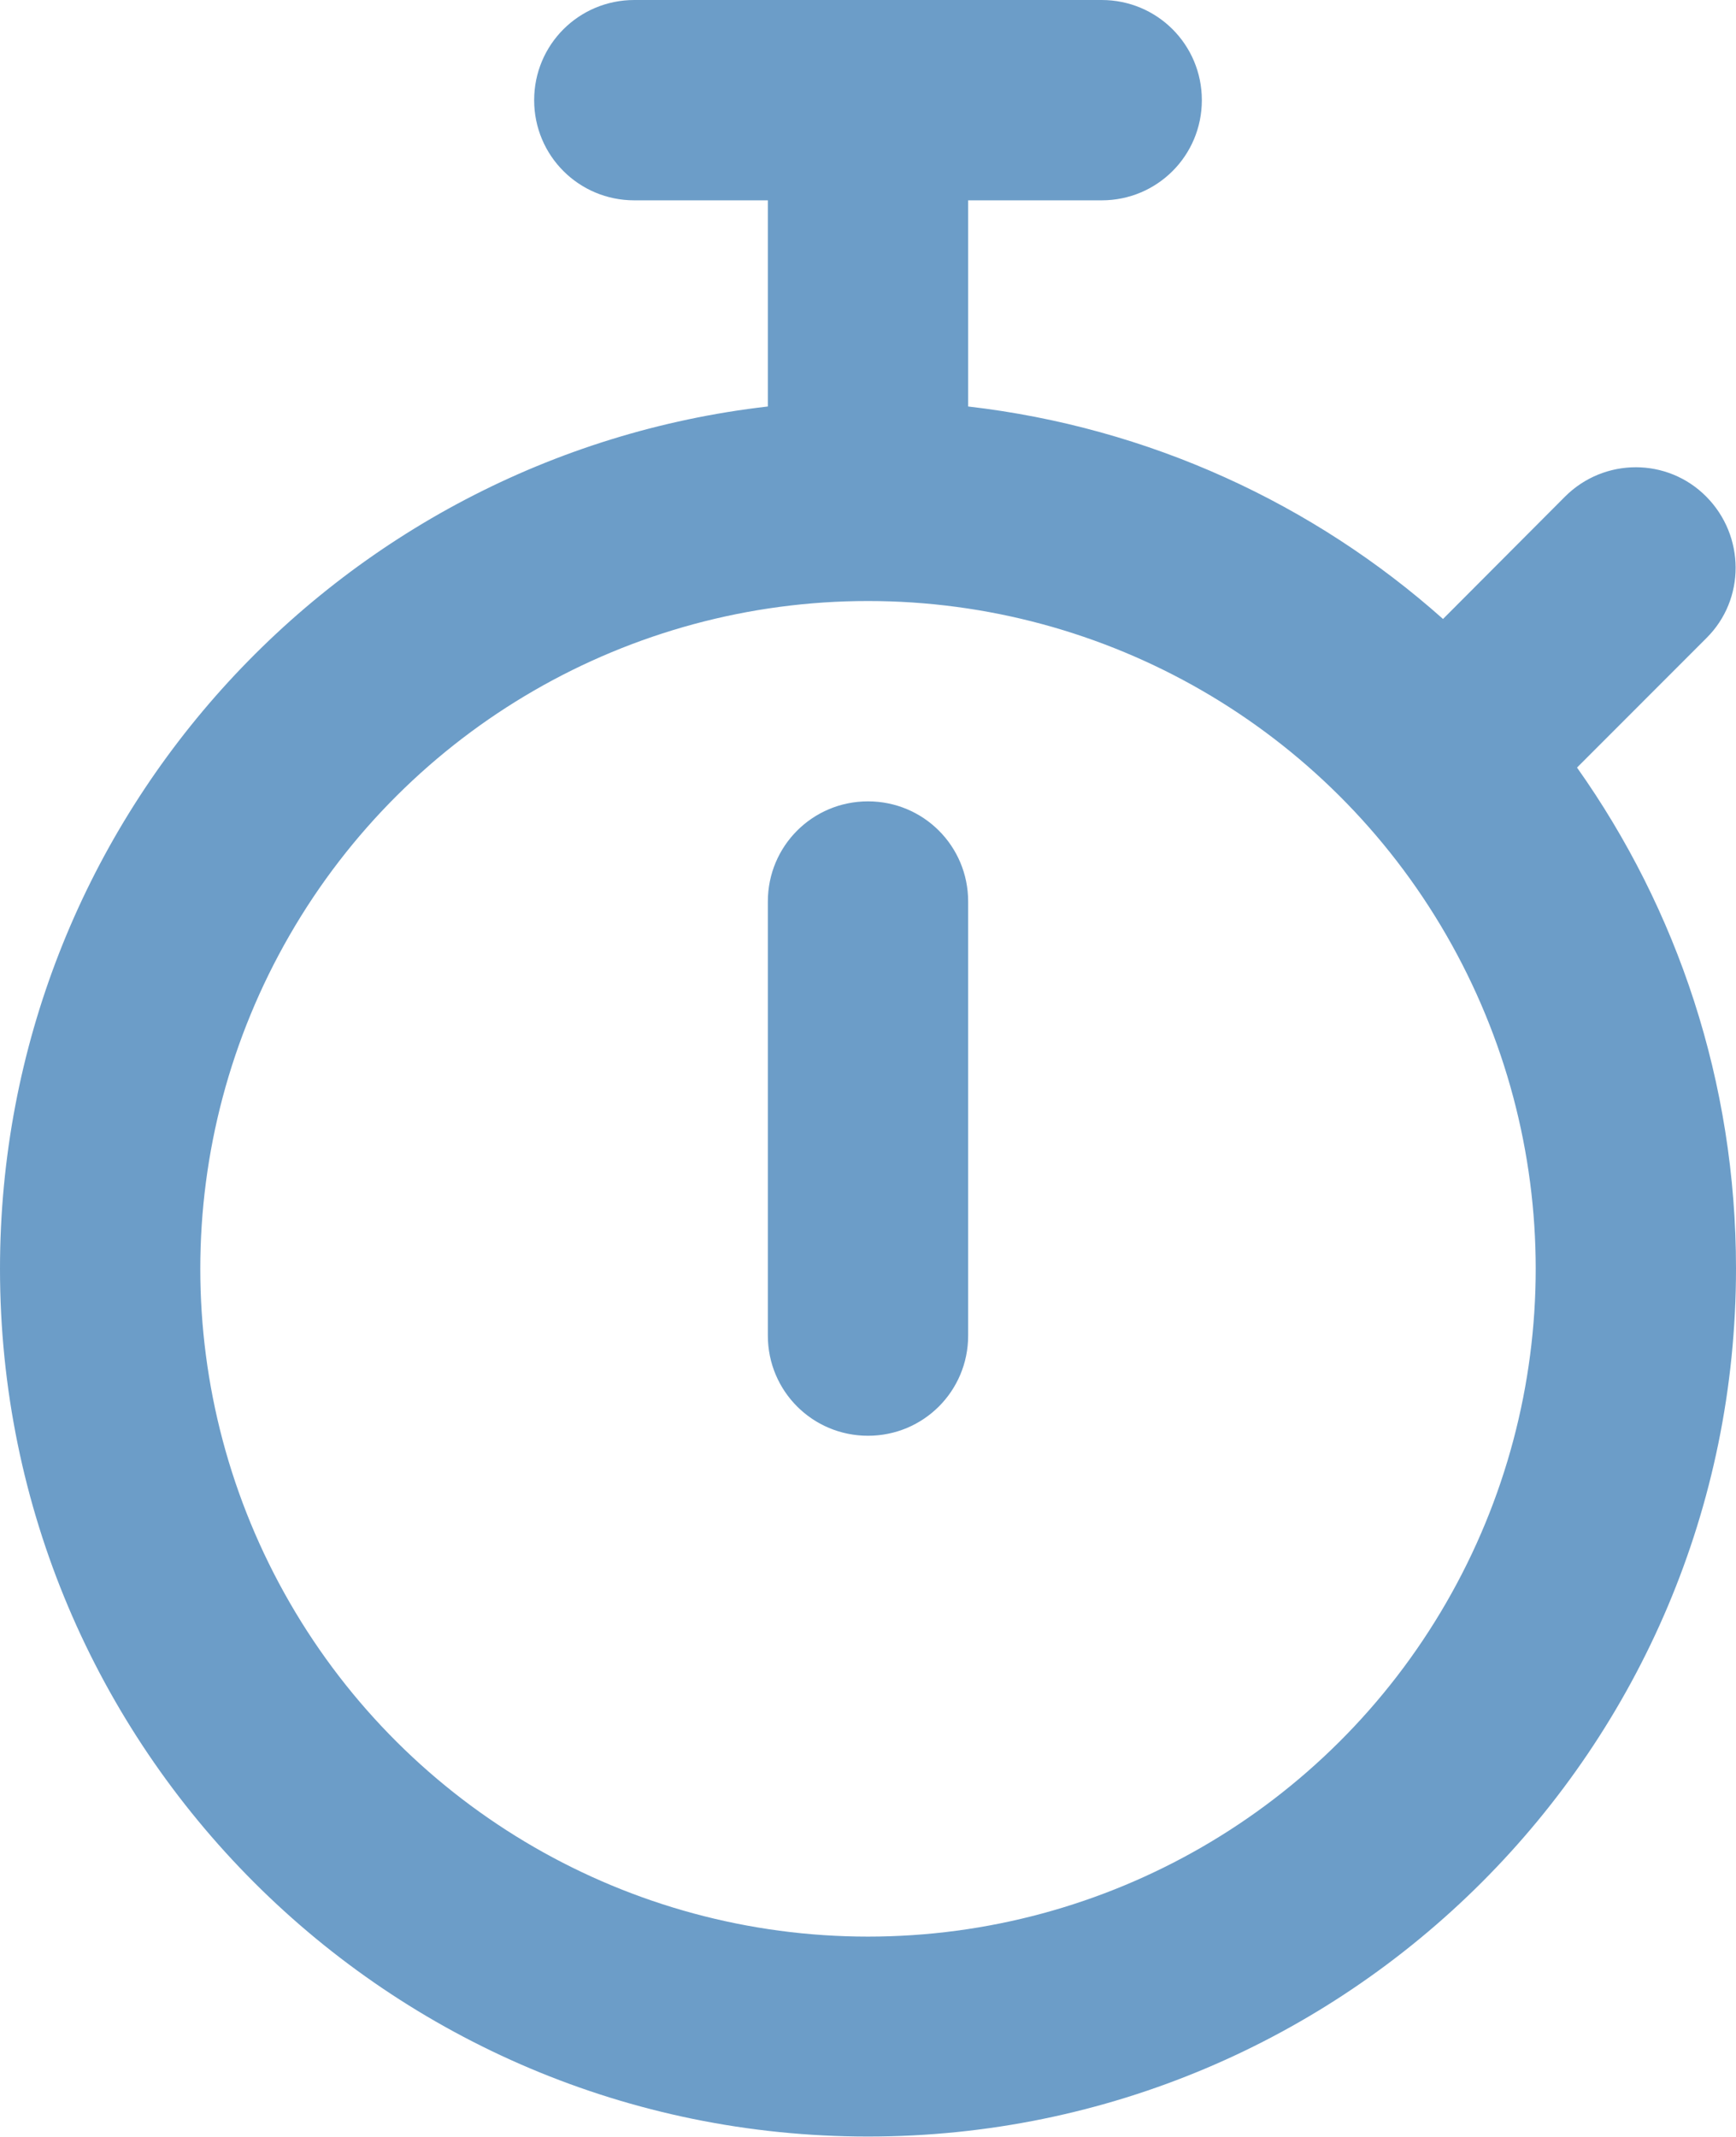 <?xml version="1.0" encoding="UTF-8"?>
<svg width="26px" height="32px" viewBox="0 0 26 32" version="1.1" xmlns="http://www.w3.org/2000/svg" xmlns:xlink="http://www.w3.org/1999/xlink">
    <title>stopwatch</title>
    <g id="Page-1" stroke="none" stroke-width="1" fill="none" fill-rule="evenodd">
        <g id="07.-Individual-vacancy-page-(iframe-form)" transform="translate(-986, -2025)" fill="#6C9DC8" fill-rule="nonzero">
            <g id="Benefits-module-Copy" transform="translate(0, 1481)">
                <g id="Module-Copy-8" transform="translate(985, 544)">
                    <g id="stopwatch" transform="translate(1, 0)">
                        <path d="M8,1.5 C8,0.669 8.669,0 9.5,0 L16.5,0 C17.331,0 18,0.669 18,1.5 C18,2.331 17.331,3 16.5,3 L14.5,3 L14.5,6.087 C17.212,6.4 19.675,7.544 21.612,9.269 L23.438,7.438 C24.025,6.85 24.975,6.85 25.556,7.438 C26.137,8.025 26.144,8.975 25.556,9.556 L23.619,11.494 C25.119,13.612 26,16.2 26,18.994 C26,26.175 20.181,31.994 13,31.994 C5.819,31.994 0,26.181 0,19 C0,12.325 5.025,6.831 11.5,6.087 L11.5,3 L9.5,3 C8.669,3 8,2.331 8,1.5 L8,1.5 Z M13,29 C16.573,29 19.874,27.094 21.66,24 C23.447,20.906 23.447,17.094 21.66,14 C19.874,10.906 16.573,9 13,9 C9.427,9 6.126,10.906 4.34,14 C2.553,17.094 2.553,20.906 4.34,24 C6.126,27.094 9.427,29 13,29 Z M14.5,13.5 L14.5,20 C14.5,20.831 13.831,21.5 13,21.5 C12.169,21.5 11.5,20.831 11.5,20 L11.5,13.5 C11.5,12.669 12.169,12 13,12 C13.831,12 14.5,12.669 14.5,13.5 Z" id="Shape"></path>
                    </g>
                </g>
            </g>
        </g>
    </g>
</svg>